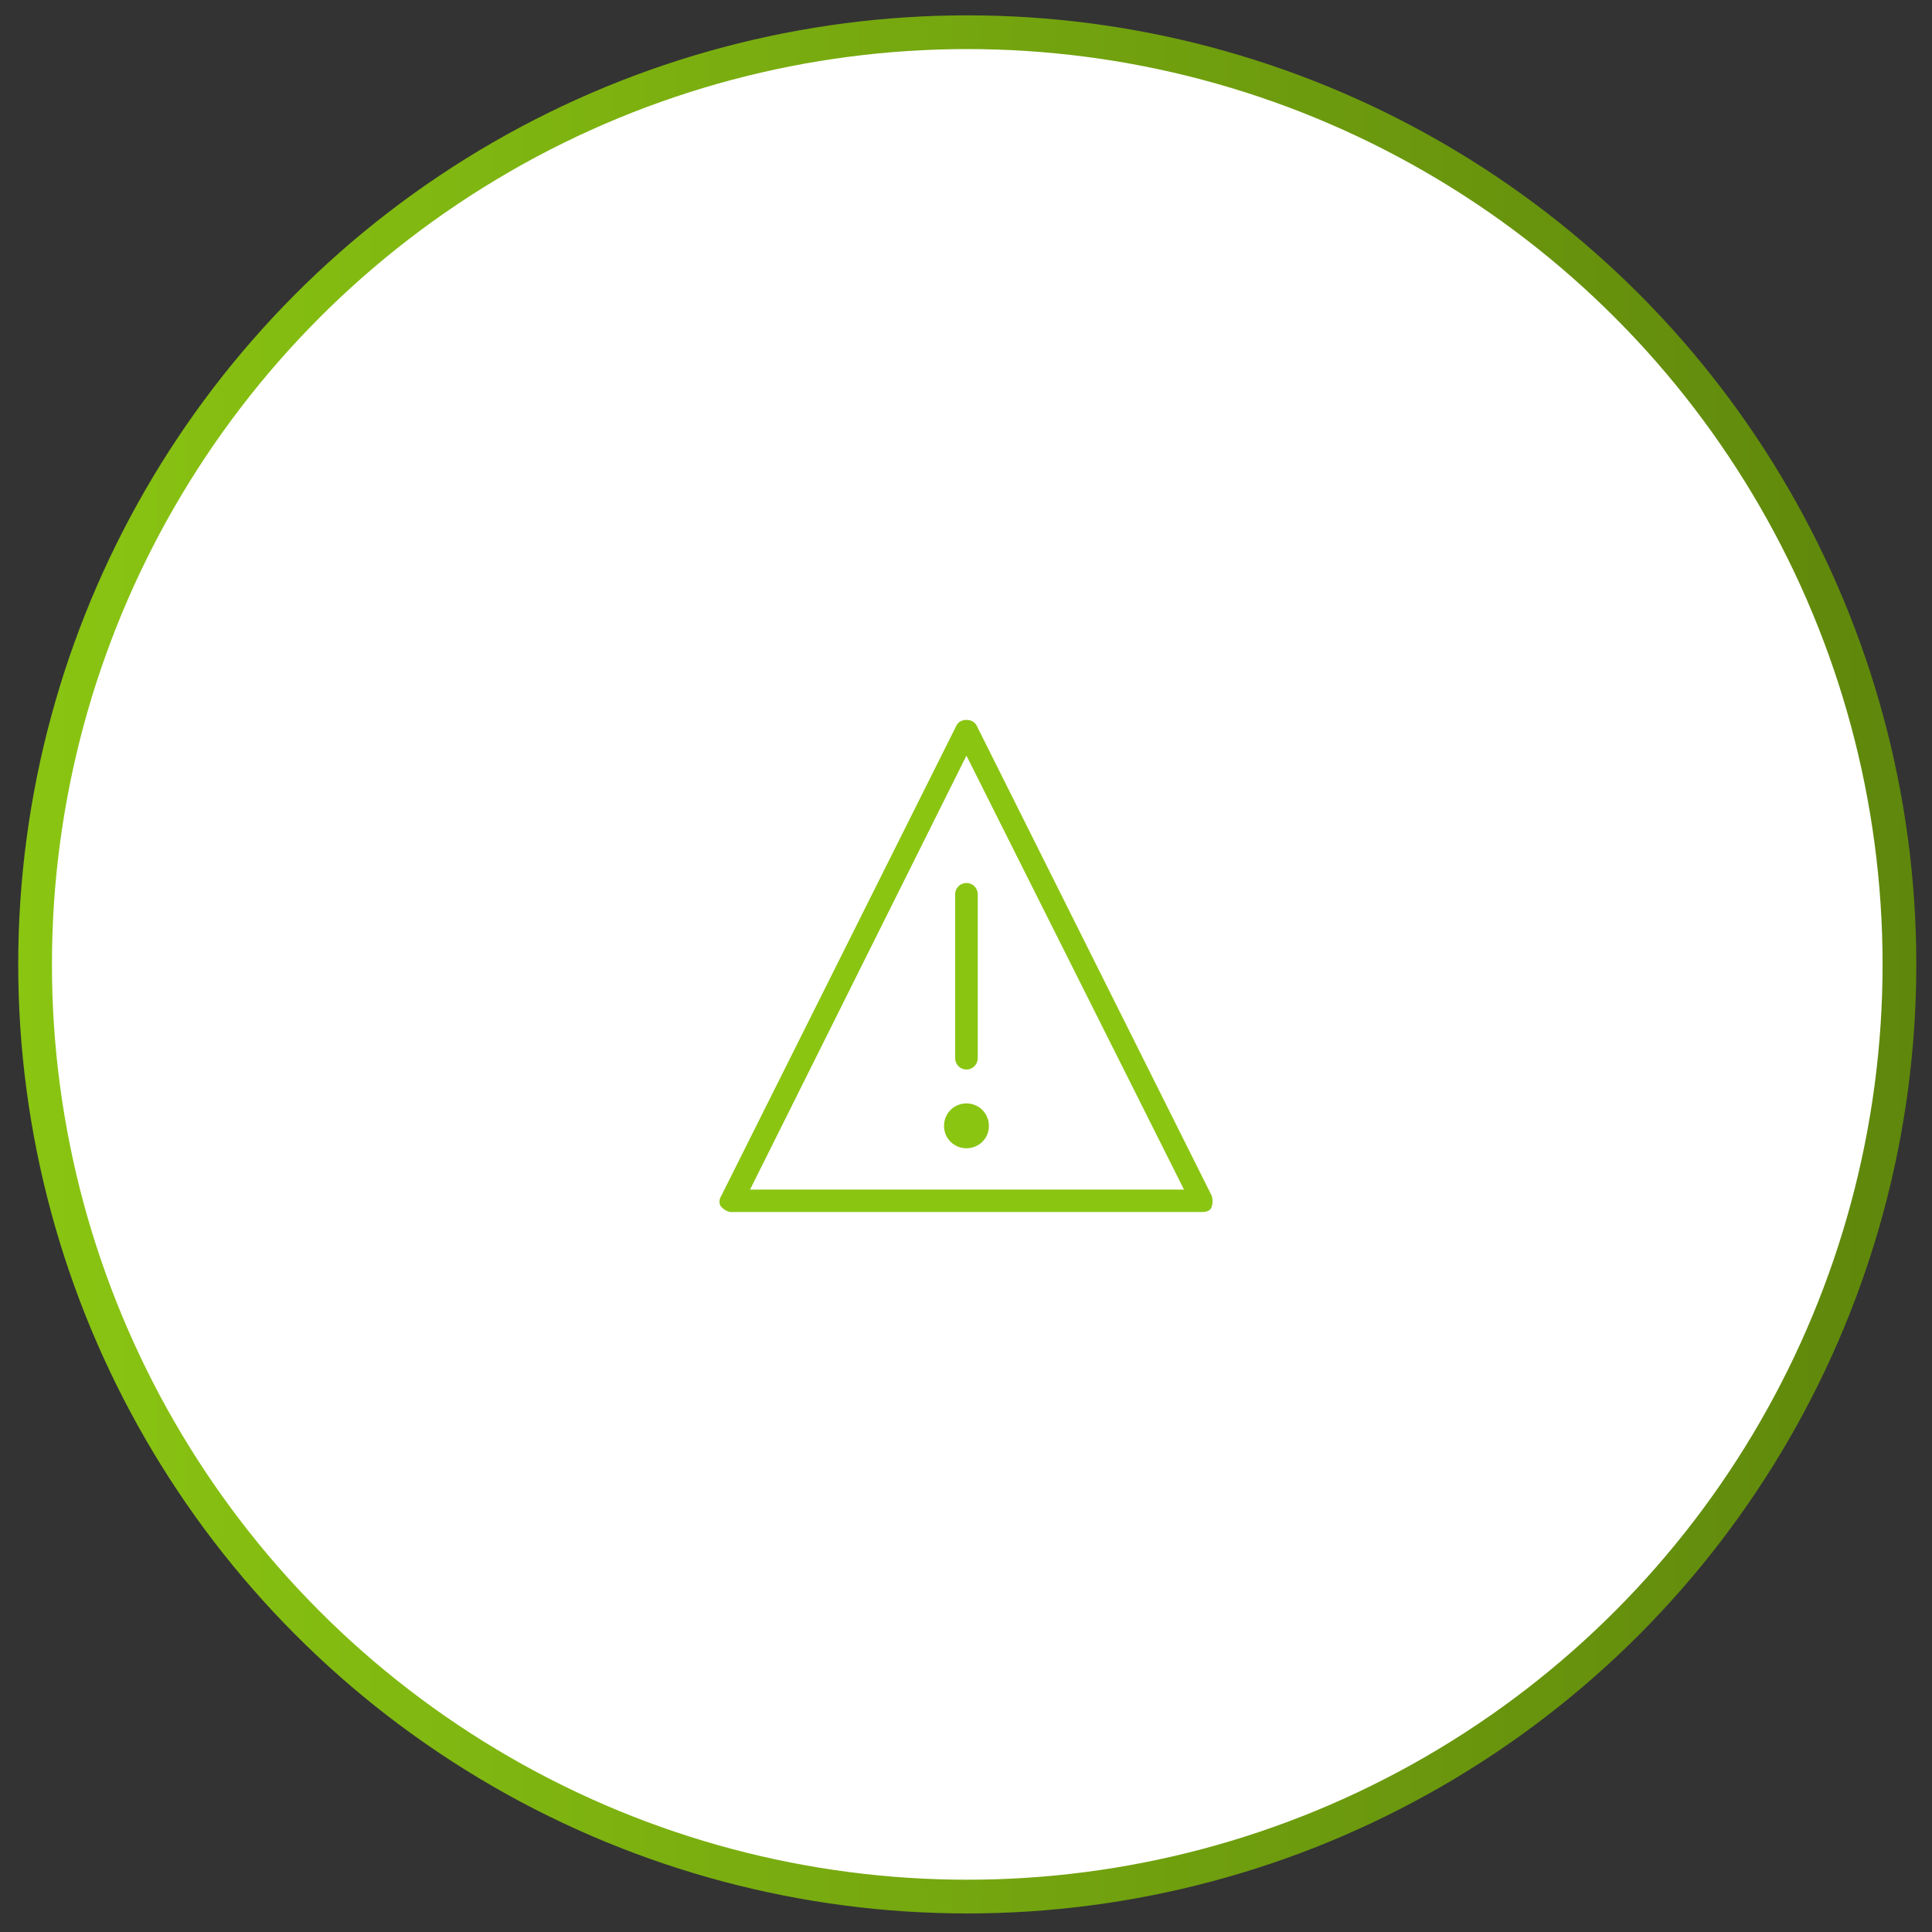 <?xml version="1.0" encoding="utf-8"?>
<!-- Generator: Adobe Illustrator 24.0.2, SVG Export Plug-In . SVG Version: 6.00 Build 0)  -->
<svg version="1.1" id="Laag_1" xmlns="http://www.w3.org/2000/svg" xmlns:xlink="http://www.w3.org/1999/xlink" x="0px" y="0px"
	 viewBox="0 0 1145.5 1145.5" style="enable-background:new 0 0 1145.5 1145.5;" xml:space="preserve">
<rect x="0" y="0" width="1145.5" height="1145.5" fill="#333333" stroke="none"/>
<style type="text/css">
	.st0{display:none;fill:#FFFFFF;}
	.st1{fill:#FFFFFF;stroke:url(#SVGID_1_);stroke-width:20;stroke-miterlimit:10;}
	.st2{fill:#8AC512;}
</style>
<rect x="-135" y="-137.7" class="st0" width="1417" height="1419.1"/>
<linearGradient id="SVGID_1_" gradientUnits="userSpaceOnUse" x1="10.805" y1="1146.295" x2="1136.205" y2="1146.295" gradientTransform="matrix(1 0 0 -1 0 1718.1)">
	<stop  offset="0" style="stop-color:#8AC512"/>
	<stop  offset="1" style="stop-color:#5F870C"/>
</linearGradient>
<circle class="st1" cx="573.5" cy="571.8" r="552.7"/>
<g id="ic_skeptic" transform="translate(54.214 52.423) rotate(-180)">
	<path class="st2" d="M-518.8-581.7c3.7,0,6.7,3,6.7,6.7v97.2c0,3.7-3,6.7-6.7,6.7s-6.7-3-6.7-6.7V-575
		C-525.5-578.7-522.5-581.7-518.8-581.7z"/>
	<path class="st2" d="M-658.2-666.2h278.8c2.2,0,4.4,1.5,5.9,3s1.5,4.4,0,6.7l-139.4,278.8c-2.2,4.4-9.6,4.4-11.9,0l-139.4-278.8
		c-0.7-2.2-0.7-4.4,0-6.7C-663.4-665.5-661.2-666.2-658.2-666.2z M-390.5-652.9h-257.3l129,257.3L-390.5-652.9z"/>
	<path class="st2" d="M-518.8-628.4c7.4,0,13.3,5.9,13.3,13.3c0,7.4-5.9,13.3-13.3,13.3c-7.4,0-13.3-5.9-13.3-13.3
		C-532.2-622.5-526.2-628.4-518.8-628.4z M-518.8-615.8L-518.8-615.8L-518.8-615.8z"/>
</g>
</svg>
